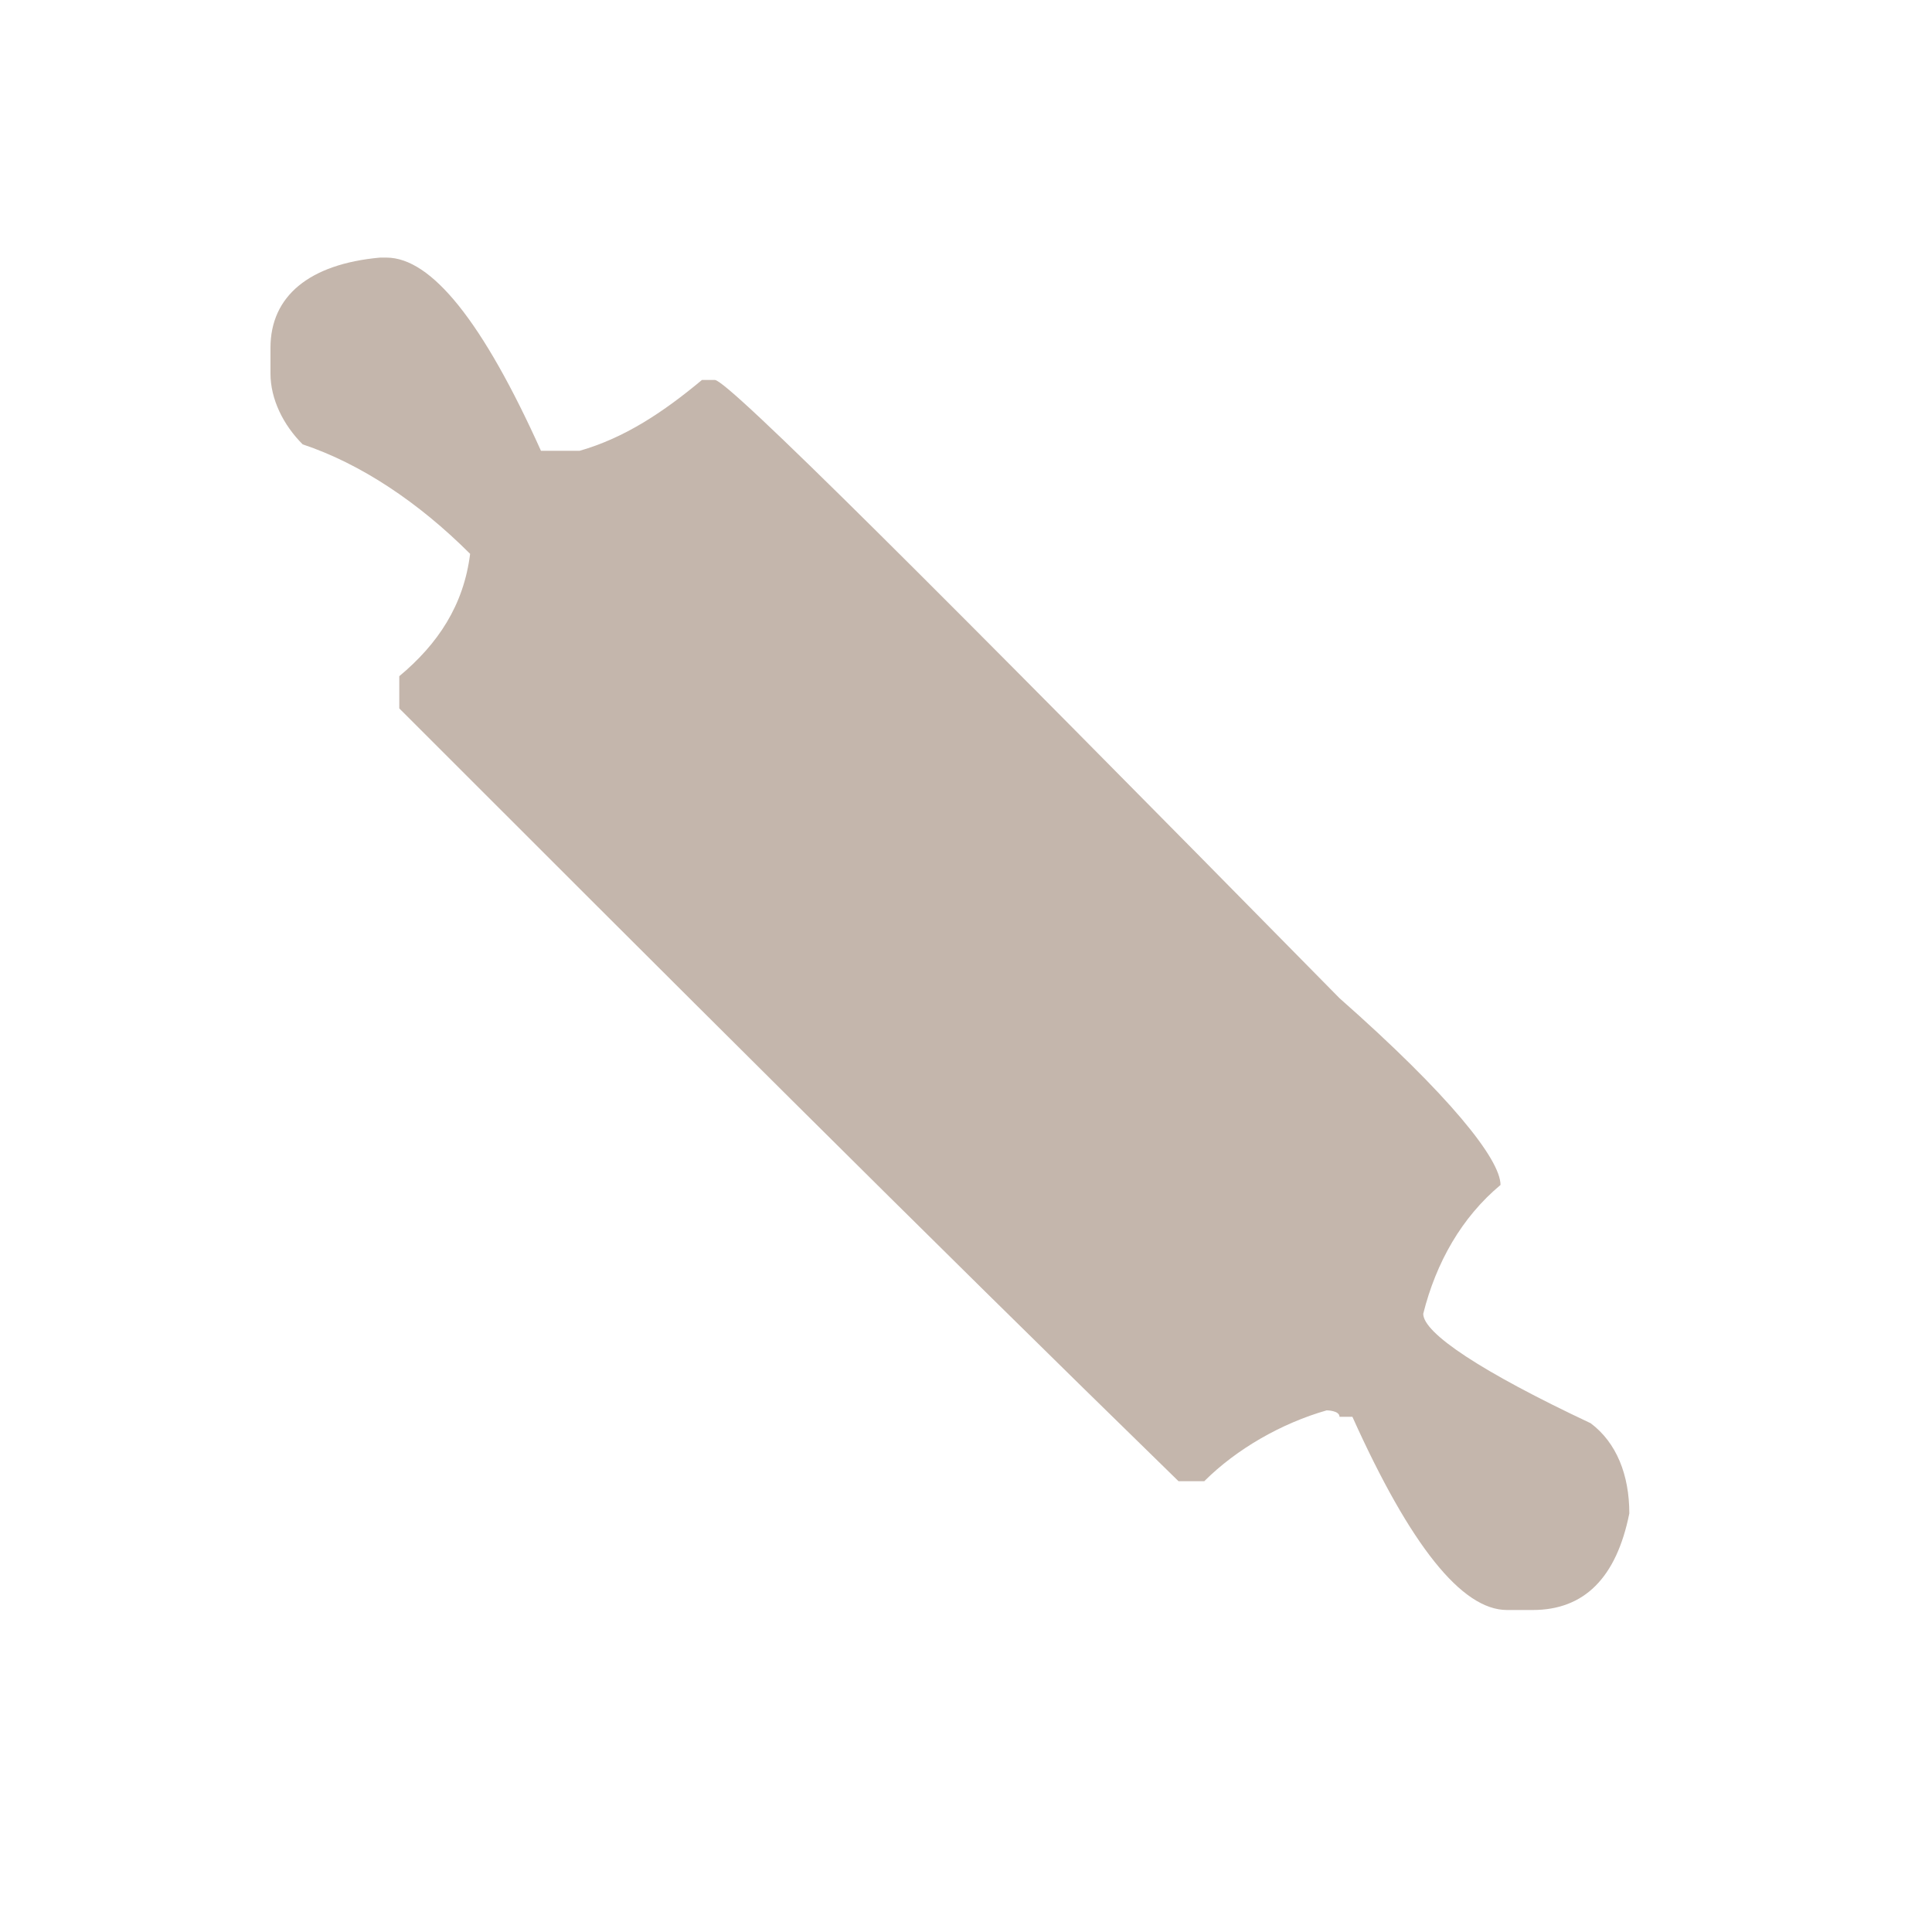 <?xml version="1.0" encoding="UTF-8"?>
<svg xmlns="http://www.w3.org/2000/svg" version="1.1" viewBox="0 0 30 30">
  <defs>
    <style>
      .cls-1 {
        fill: none;
      }

      .cls-2 {
        opacity: .6;
      }

      .cls-3 {
        fill: #9d8574;
      }
    </style>
  </defs>
  <!-- Generator: Adobe Illustrator 28.7.1, SVG Export Plug-In . SVG Version: 1.2.0 Build 142)  -->
  <g>
    <g id="Calque_1">
      <g id="Calque_1-2" data-name="Calque_1">
        <g id="fond">
          <rect class="cls-1" width="30" height="30"/>
        </g>
        <g class="cls-2">
          <path class="cls-3" d="M6,4c.7,0,1.5,1,2.4,3h.2c0,0,.4,0,.4,0,.7-.2,1.3-.6,1.9-1.1h.2c.2,0,3.4,3.2,9.7,9.6,1.7,1.5,2.5,2.5,2.5,2.9-.6.5-1,1.2-1.2,2,0,.3.9.9,2.6,1.7.4.3.6.8.6,1.4-.2,1-.7,1.5-1.5,1.5h-.4c-.7,0-1.5-1-2.4-3h-.2c0-.1-.2-.1-.2-.1-.7.2-1.4.6-1.9,1.1h-.4c-4-3.9-8-7.9-12.1-12v-.5c.6-.5,1-1.1,1.1-1.9h0c-.8-.8-1.7-1.4-2.6-1.7-.3-.3-.5-.7-.5-1.1v-.4c0-.8.6-1.3,1.7-1.4h.1Z"/>
        </g>
      </g>
    </g>
  </g>
</svg>